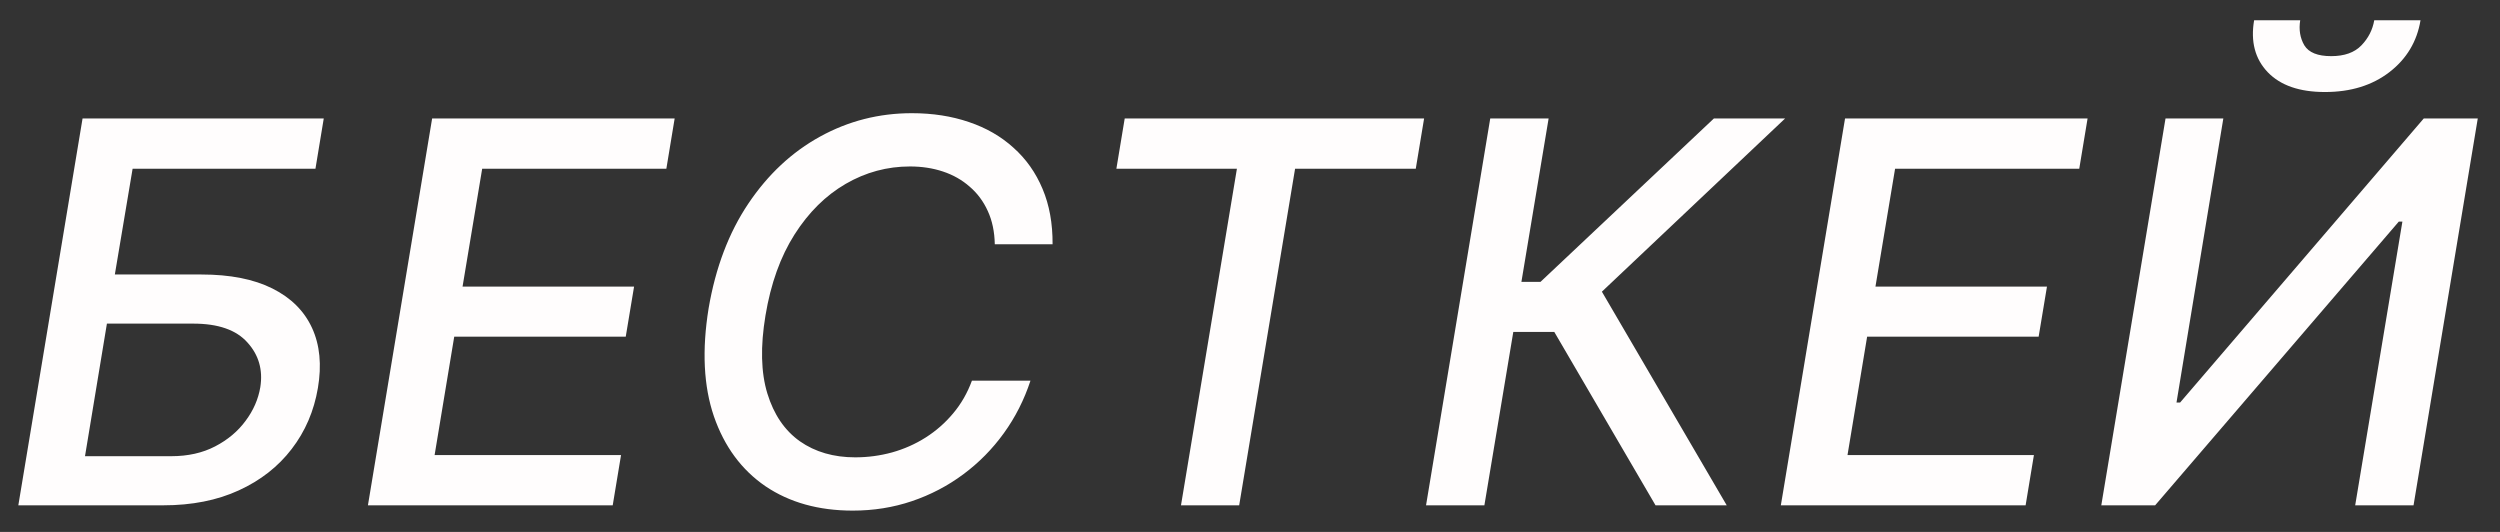 <?xml version="1.0" encoding="UTF-8"?> <svg xmlns="http://www.w3.org/2000/svg" width="94" height="20" viewBox="0 0 94 20" fill="none"><rect x="0" y="0" width="94" height="20" fill="#333333" stroke="none"/><path d="M0.689 19L3.104 4.455H12.173L11.861 6.344H4.986L4.318 10.321H7.571C8.651 10.321 9.541 10.496 10.242 10.847C10.942 11.197 11.439 11.692 11.733 12.331C12.027 12.97 12.1 13.723 11.953 14.589C11.806 15.456 11.477 16.221 10.966 16.884C10.459 17.546 9.796 18.065 8.977 18.439C8.163 18.813 7.216 19 6.136 19H0.689ZM3.196 17.153H6.442C7.067 17.153 7.616 17.03 8.089 16.784C8.563 16.538 8.944 16.218 9.233 15.825C9.527 15.432 9.711 15.011 9.787 14.561C9.891 13.908 9.73 13.347 9.304 12.878C8.883 12.404 8.203 12.168 7.266 12.168H4.02L3.196 17.153ZM13.834 19L16.248 4.455H25.367L25.055 6.344H18.13L17.392 10.776H23.841L23.528 12.658H17.079L16.341 17.111H23.351L23.038 19H13.834ZM39.577 9.185H37.404C37.395 8.711 37.307 8.295 37.141 7.935C36.976 7.57 36.748 7.265 36.459 7.018C36.175 6.768 35.842 6.578 35.458 6.45C35.075 6.322 34.66 6.259 34.215 6.259C33.358 6.259 32.553 6.476 31.8 6.912C31.048 7.348 30.406 7.982 29.876 8.815C29.345 9.649 28.981 10.664 28.782 11.862C28.588 13.027 28.611 14.005 28.853 14.796C29.095 15.586 29.502 16.185 30.075 16.592C30.652 16.995 31.346 17.196 32.156 17.196C32.629 17.196 33.091 17.134 33.541 17.011C33.995 16.884 34.416 16.697 34.805 16.45C35.193 16.204 35.536 15.903 35.834 15.548C36.138 15.188 36.374 14.777 36.545 14.312H38.746C38.51 15.032 38.176 15.69 37.745 16.287C37.314 16.884 36.805 17.4 36.218 17.835C35.631 18.271 34.987 18.607 34.286 18.844C33.586 19.081 32.844 19.199 32.063 19.199C30.78 19.199 29.686 18.893 28.782 18.283C27.882 17.667 27.236 16.791 26.843 15.655C26.455 14.518 26.389 13.164 26.644 11.592C26.905 10.063 27.402 8.751 28.136 7.658C28.874 6.559 29.774 5.719 30.834 5.136C31.9 4.549 33.05 4.256 34.286 4.256C35.068 4.256 35.782 4.367 36.431 4.589C37.08 4.807 37.639 5.129 38.107 5.555C38.581 5.977 38.945 6.493 39.201 7.104C39.457 7.71 39.582 8.403 39.577 9.185ZM41.976 6.344L42.289 4.455H53.546L53.233 6.344H48.695L46.593 19H44.405L46.508 6.344H41.976ZM62.248 19L58.441 12.48H56.9L55.813 19H53.619L56.033 4.455H58.228L57.205 10.598H57.923L64.442 4.455H67.12L60.231 10.967L64.925 19H62.248ZM66.959 19L69.373 4.455H78.493L78.18 6.344H71.255L70.517 10.776H76.966L76.653 12.658H70.204L69.466 17.111H76.475L76.163 19H66.959ZM81.424 4.455H83.597L81.836 15.136H81.971L91.133 4.455H93.164L90.749 19H88.555L90.33 8.332H90.195L81.033 19H79.009L81.424 4.455ZM89.272 0.761H91.012C90.879 1.562 90.489 2.213 89.84 2.714C89.192 3.212 88.384 3.46 87.418 3.46C86.462 3.46 85.745 3.212 85.266 2.714C84.788 2.213 84.618 1.562 84.755 0.761H86.488C86.431 1.116 86.483 1.431 86.644 1.706C86.81 1.976 87.146 2.111 87.653 2.111C88.15 2.111 88.529 1.976 88.789 1.706C89.049 1.436 89.21 1.121 89.272 0.761Z" fill="#FFFDFD"></path></svg> 